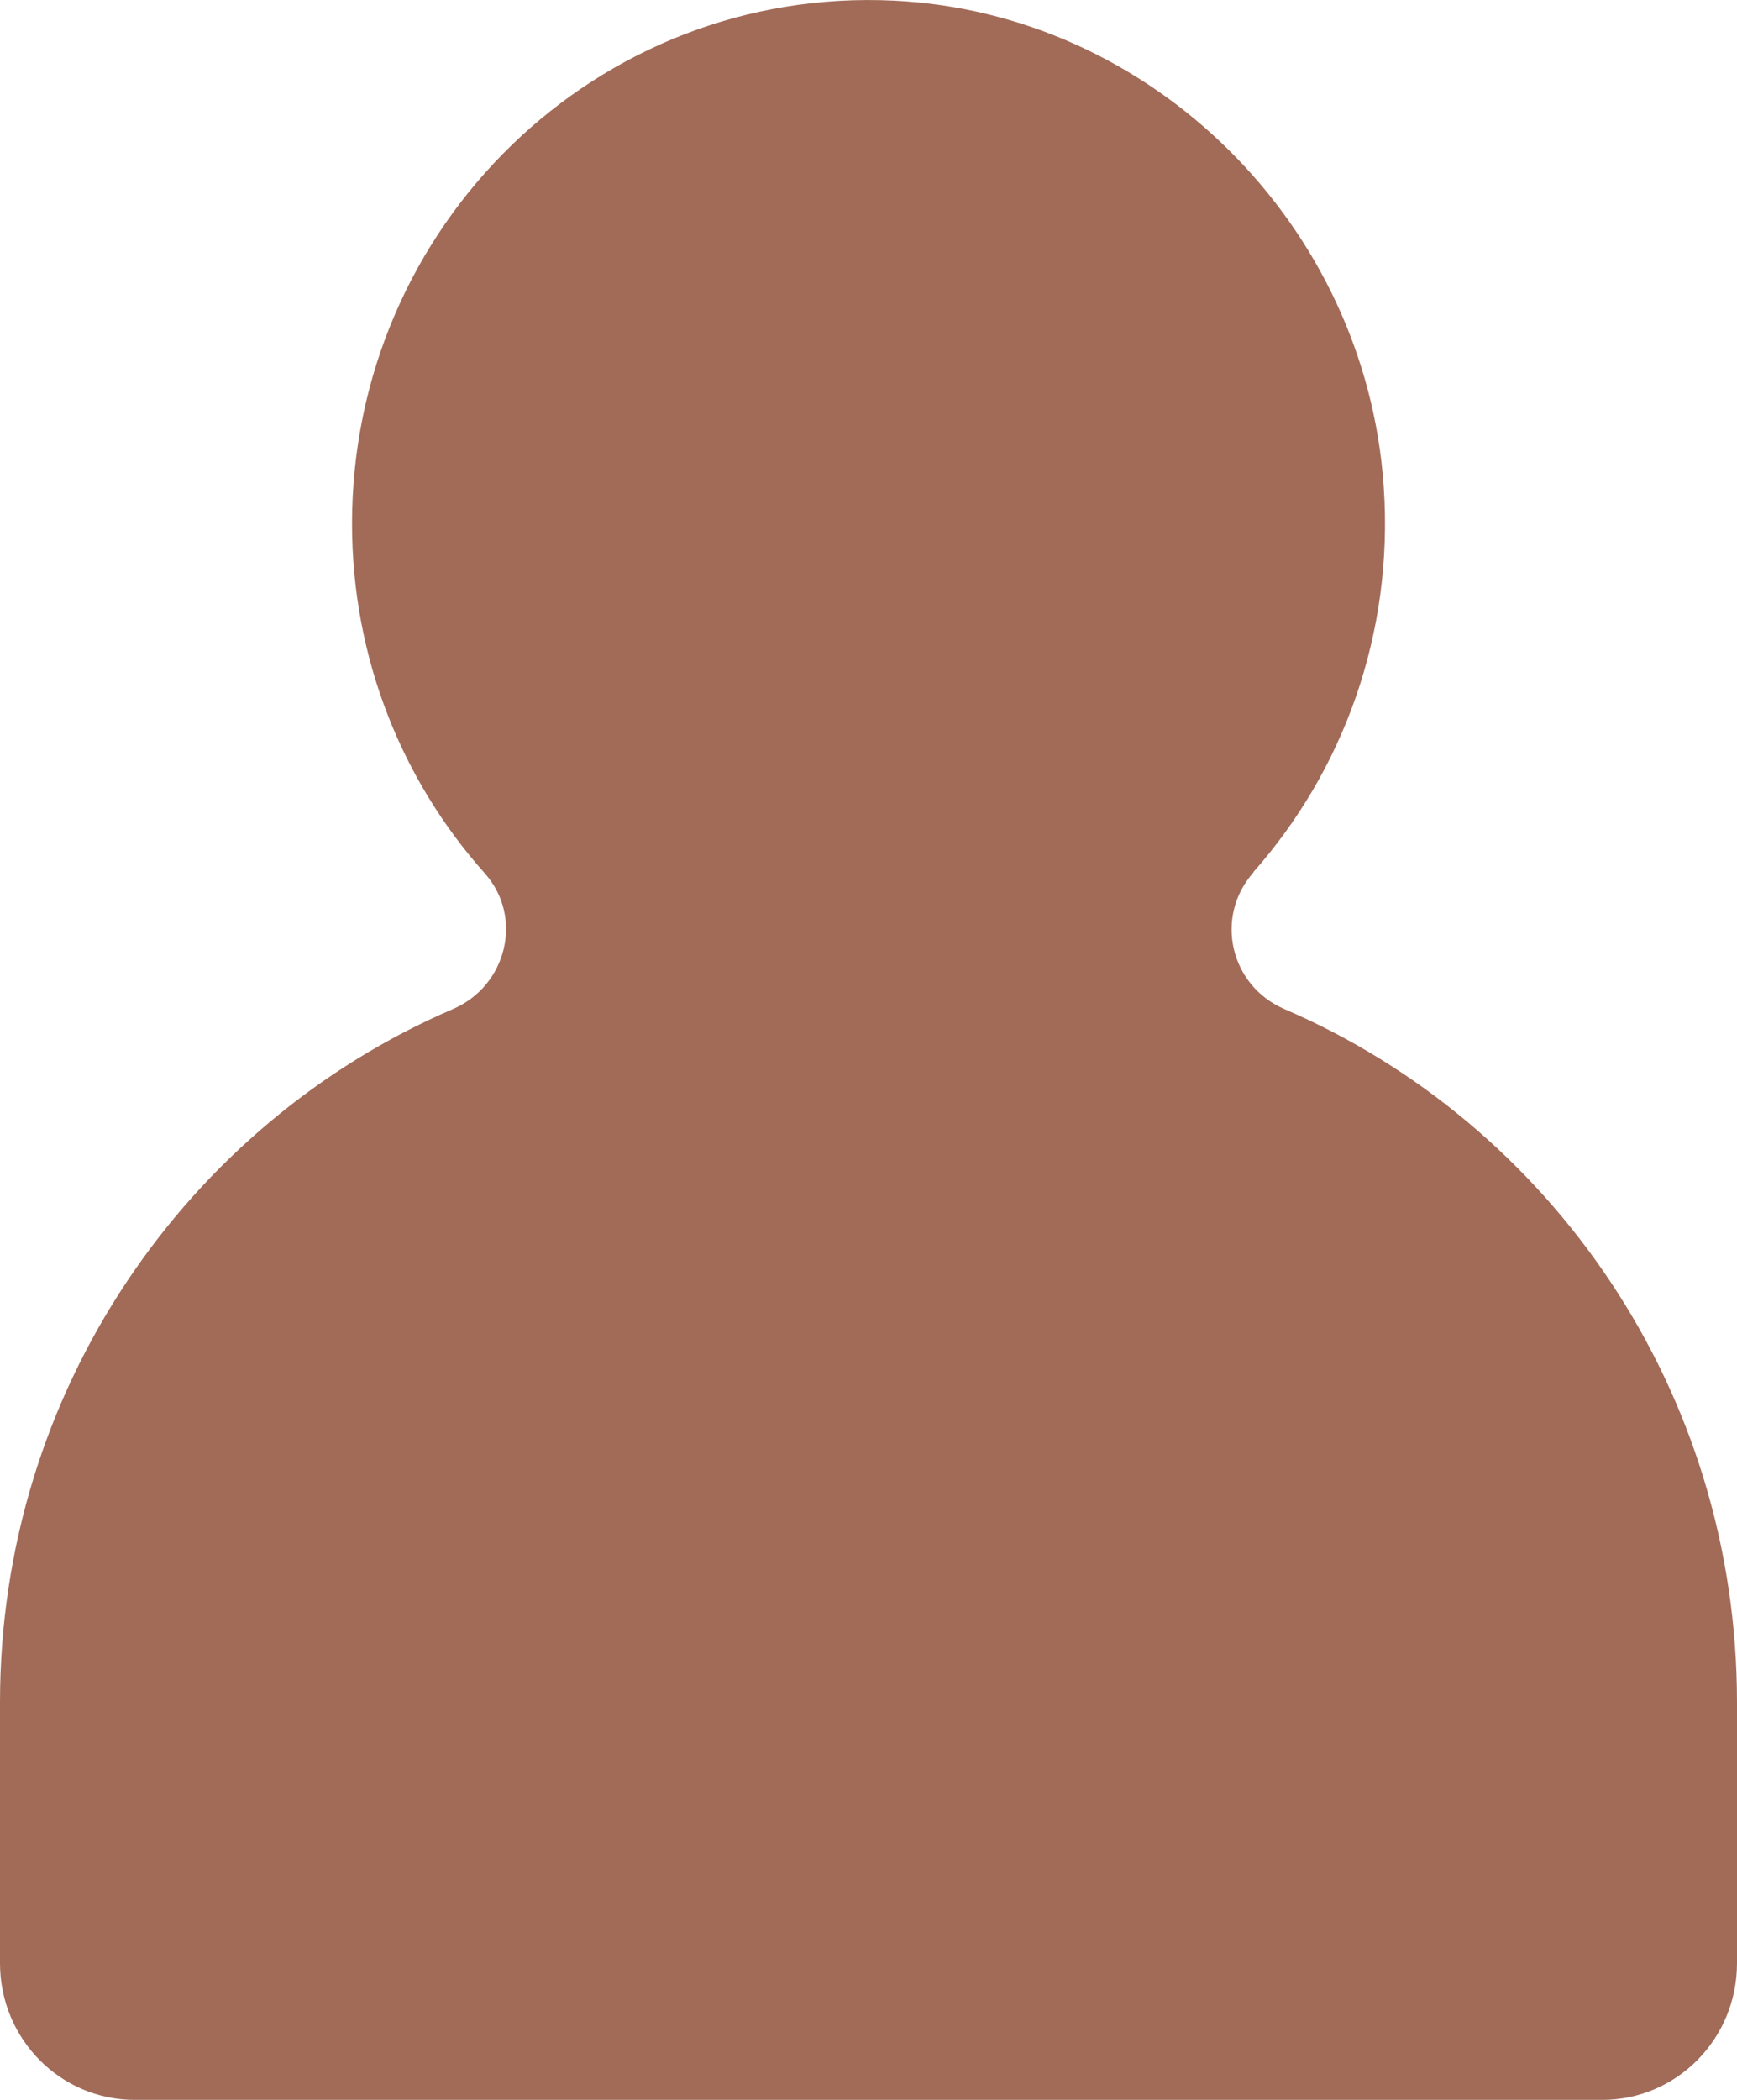 <svg width="24" height="29" viewBox="0 0 24 29" fill="none" xmlns="http://www.w3.org/2000/svg">
<g clip-path="url(#clip0_1_2980)">
<path d="M17.317 12.045C18.549 10.651 19.259 8.769 19.119 6.722C18.873 3.108 15.92 0.182 12.353 0.009C8.251 -0.191 4.864 3.121 4.864 7.232C4.864 9.088 5.556 10.78 6.696 12.058C7.239 12.666 7.002 13.617 6.257 13.936C2.581 15.517 0 19.211 0 23.508V27.113C0 28.157 0.833 29 1.862 29H22.138C23.167 29 24 28.157 24 27.113V23.508C24 19.206 21.423 15.517 17.747 13.936C16.993 13.612 16.774 12.658 17.322 12.045H17.317Z" fill="#A26B58"/>
</g>
<defs>
<clipPath id="clip0_1_2980">
<rect width="24" height="29" fill="white"/>
</clipPath>
</defs>
</svg>
